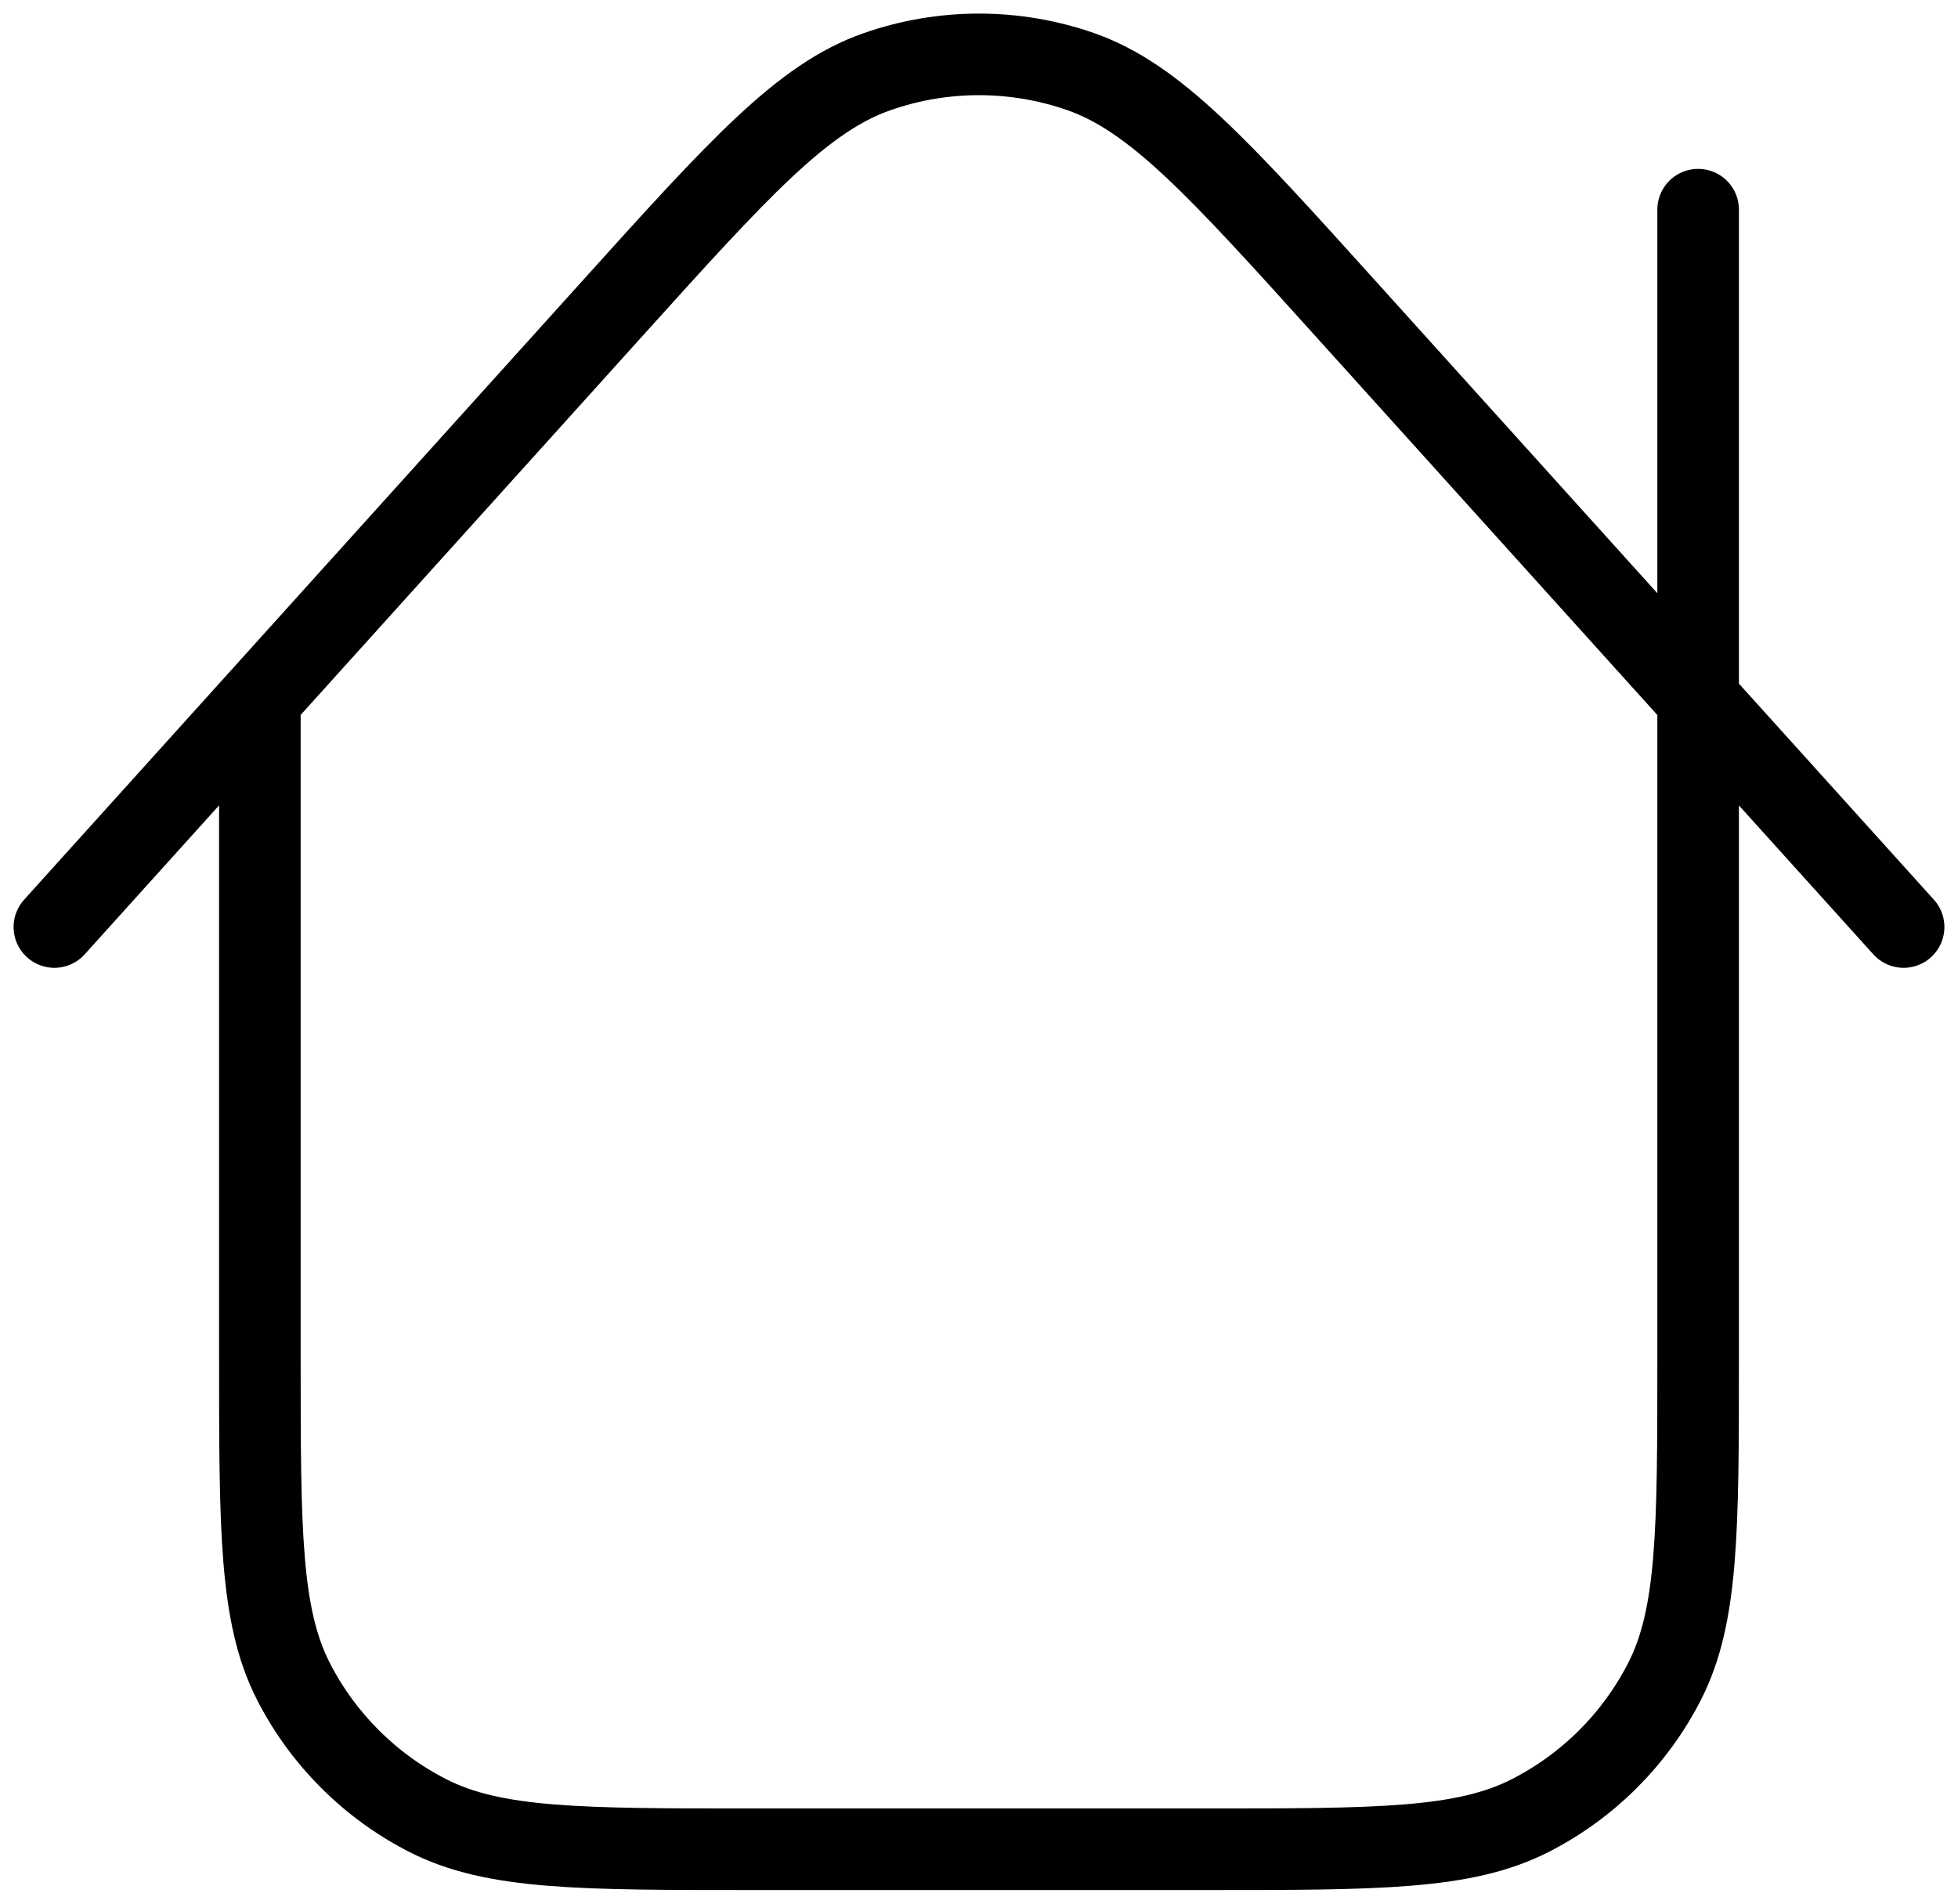<?xml version="1.0" encoding="UTF-8"?>
<svg xmlns="http://www.w3.org/2000/svg" width="36" height="35" viewBox="0 0 36 35" fill="none">
  <path d="M4.778 12.856V24.957C4.778 28.122 4.778 29.705 5.395 30.914C5.939 31.977 6.806 32.842 7.872 33.384C9.084 34 10.671 34 13.844 34H22.156C25.329 34 26.916 34 28.128 33.384C29.195 32.842 30.061 31.977 30.605 30.914C31.222 29.705 31.222 28.122 31.222 24.957V3.855M35 17.044L24.737 5.671C22.403 3.085 21.236 1.792 19.862 1.314C18.655 0.895 17.341 0.895 16.134 1.315C14.759 1.792 13.592 3.086 11.259 5.672L1 17.044" stroke="black" stroke-width="1.5" stroke-linecap="round" stroke-linejoin="round"></path>
</svg>
